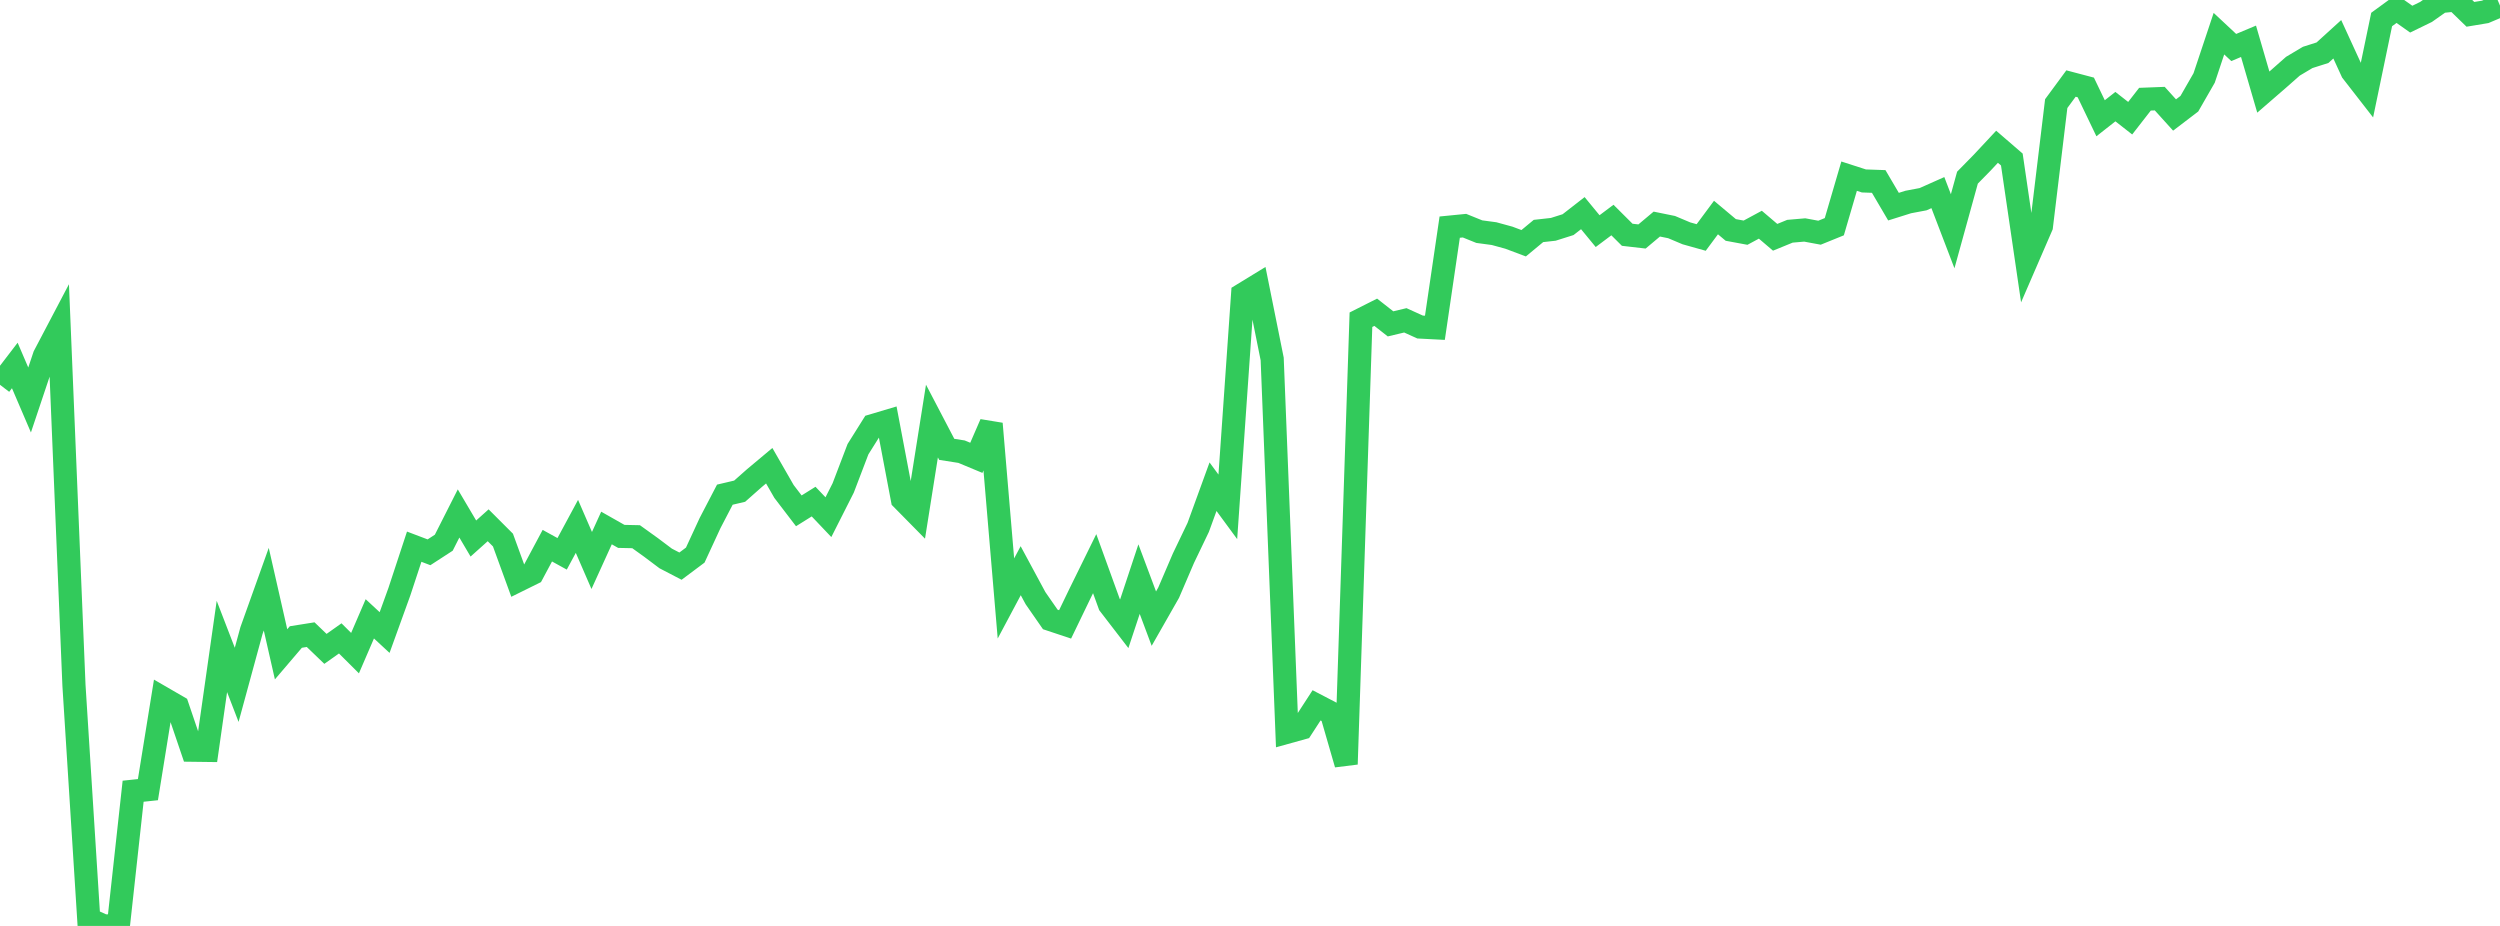 <?xml version="1.0" standalone="no"?>
<!DOCTYPE svg PUBLIC "-//W3C//DTD SVG 1.1//EN" "http://www.w3.org/Graphics/SVG/1.1/DTD/svg11.dtd">

<svg width="135" height="50" viewBox="0 0 135 50" preserveAspectRatio="none" 
  xmlns="http://www.w3.org/2000/svg"
  xmlns:xlink="http://www.w3.org/1999/xlink">


<polyline points="0.0, 20.779 0.799, 19.735 1.598, 21.599 2.396, 19.216 3.195, 17.696 3.994, 37.009 4.793, 49.638 5.592, 49.997 6.391, 50.0 7.189, 42.726 7.988, 42.641 8.787, 37.695 9.586, 38.158 10.385, 40.511 11.183, 40.521 11.982, 34.909 12.781, 36.981 13.58, 34.05 14.379, 31.816 15.178, 35.333 15.976, 34.398 16.775, 34.271 17.574, 35.039 18.373, 34.473 19.172, 35.269 19.97, 33.417 20.769, 34.157 21.568, 31.947 22.367, 29.521 23.166, 29.824 23.964, 29.306 24.763, 27.727 25.562, 29.08 26.361, 28.365 27.16, 29.164 27.959, 31.357 28.757, 30.962 29.556, 29.467 30.355, 29.907 31.154, 28.424 31.953, 30.267 32.751, 28.512 33.55, 28.965 34.349, 28.982 35.148, 29.556 35.947, 30.156 36.746, 30.572 37.544, 29.975 38.343, 28.246 39.142, 26.712 39.941, 26.524 40.74, 25.817 41.538, 25.149 42.337, 26.54 43.136, 27.585 43.935, 27.086 44.734, 27.928 45.533, 26.348 46.331, 24.256 47.13, 22.983 47.929, 22.745 48.728, 26.957 49.527, 27.768 50.325, 22.737 51.124, 24.265 51.923, 24.39 52.722, 24.723 53.521, 22.881 54.32, 32.316 55.118, 30.818 55.917, 32.3 56.716, 33.451 57.515, 33.717 58.314, 32.061 59.112, 30.438 59.911, 32.644 60.71, 33.682 61.509, 31.272 62.308, 33.406 63.107, 32.004 63.905, 30.144 64.704, 28.478 65.503, 26.282 66.302, 27.369 67.101, 15.904 67.899, 15.416 68.698, 19.385 69.497, 39.541 70.296, 39.319 71.095, 38.088 71.893, 38.504 72.692, 41.266 73.491, 17.265 74.29, 16.862 75.089, 17.489 75.888, 17.298 76.686, 17.66 77.485, 17.701 78.284, 12.265 79.083, 12.186 79.882, 12.509 80.68, 12.616 81.479, 12.835 82.278, 13.135 83.077, 12.473 83.876, 12.384 84.675, 12.131 85.473, 11.51 86.272, 12.481 87.071, 11.882 87.87, 12.678 88.669, 12.77 89.467, 12.1 90.266, 12.263 91.065, 12.6 91.864, 12.824 92.663, 11.747 93.462, 12.417 94.26, 12.565 95.059, 12.134 95.858, 12.814 96.657, 12.487 97.456, 12.418 98.254, 12.566 99.053, 12.242 99.852, 9.513 100.651, 9.771 101.45, 9.799 102.249, 11.159 103.047, 10.908 103.846, 10.757 104.645, 10.401 105.444, 12.488 106.243, 9.594 107.041, 8.781 107.84, 7.925 108.639, 8.614 109.438, 14.062 110.237, 12.217 111.036, 5.595 111.834, 4.511 112.633, 4.722 113.432, 6.386 114.231, 5.758 115.03, 6.383 115.828, 5.357 116.627, 5.326 117.426, 6.21 118.225, 5.601 119.024, 4.21 119.822, 1.818 120.621, 2.565 121.42, 2.23 122.219, 4.973 123.018, 4.281 123.817, 3.576 124.615, 3.101 125.414, 2.847 126.213, 2.121 127.012, 3.862 127.811, 4.89 128.609, 1.053 129.408, 0.469 130.207, 1.034 131.006, 0.645 131.805, 0.081 132.604, 0.0 133.402, 0.774 134.201, 0.641 135.0, 0.303" fill="none" stroke="#32ca5b" stroke-width="1.25"/>

</svg>
